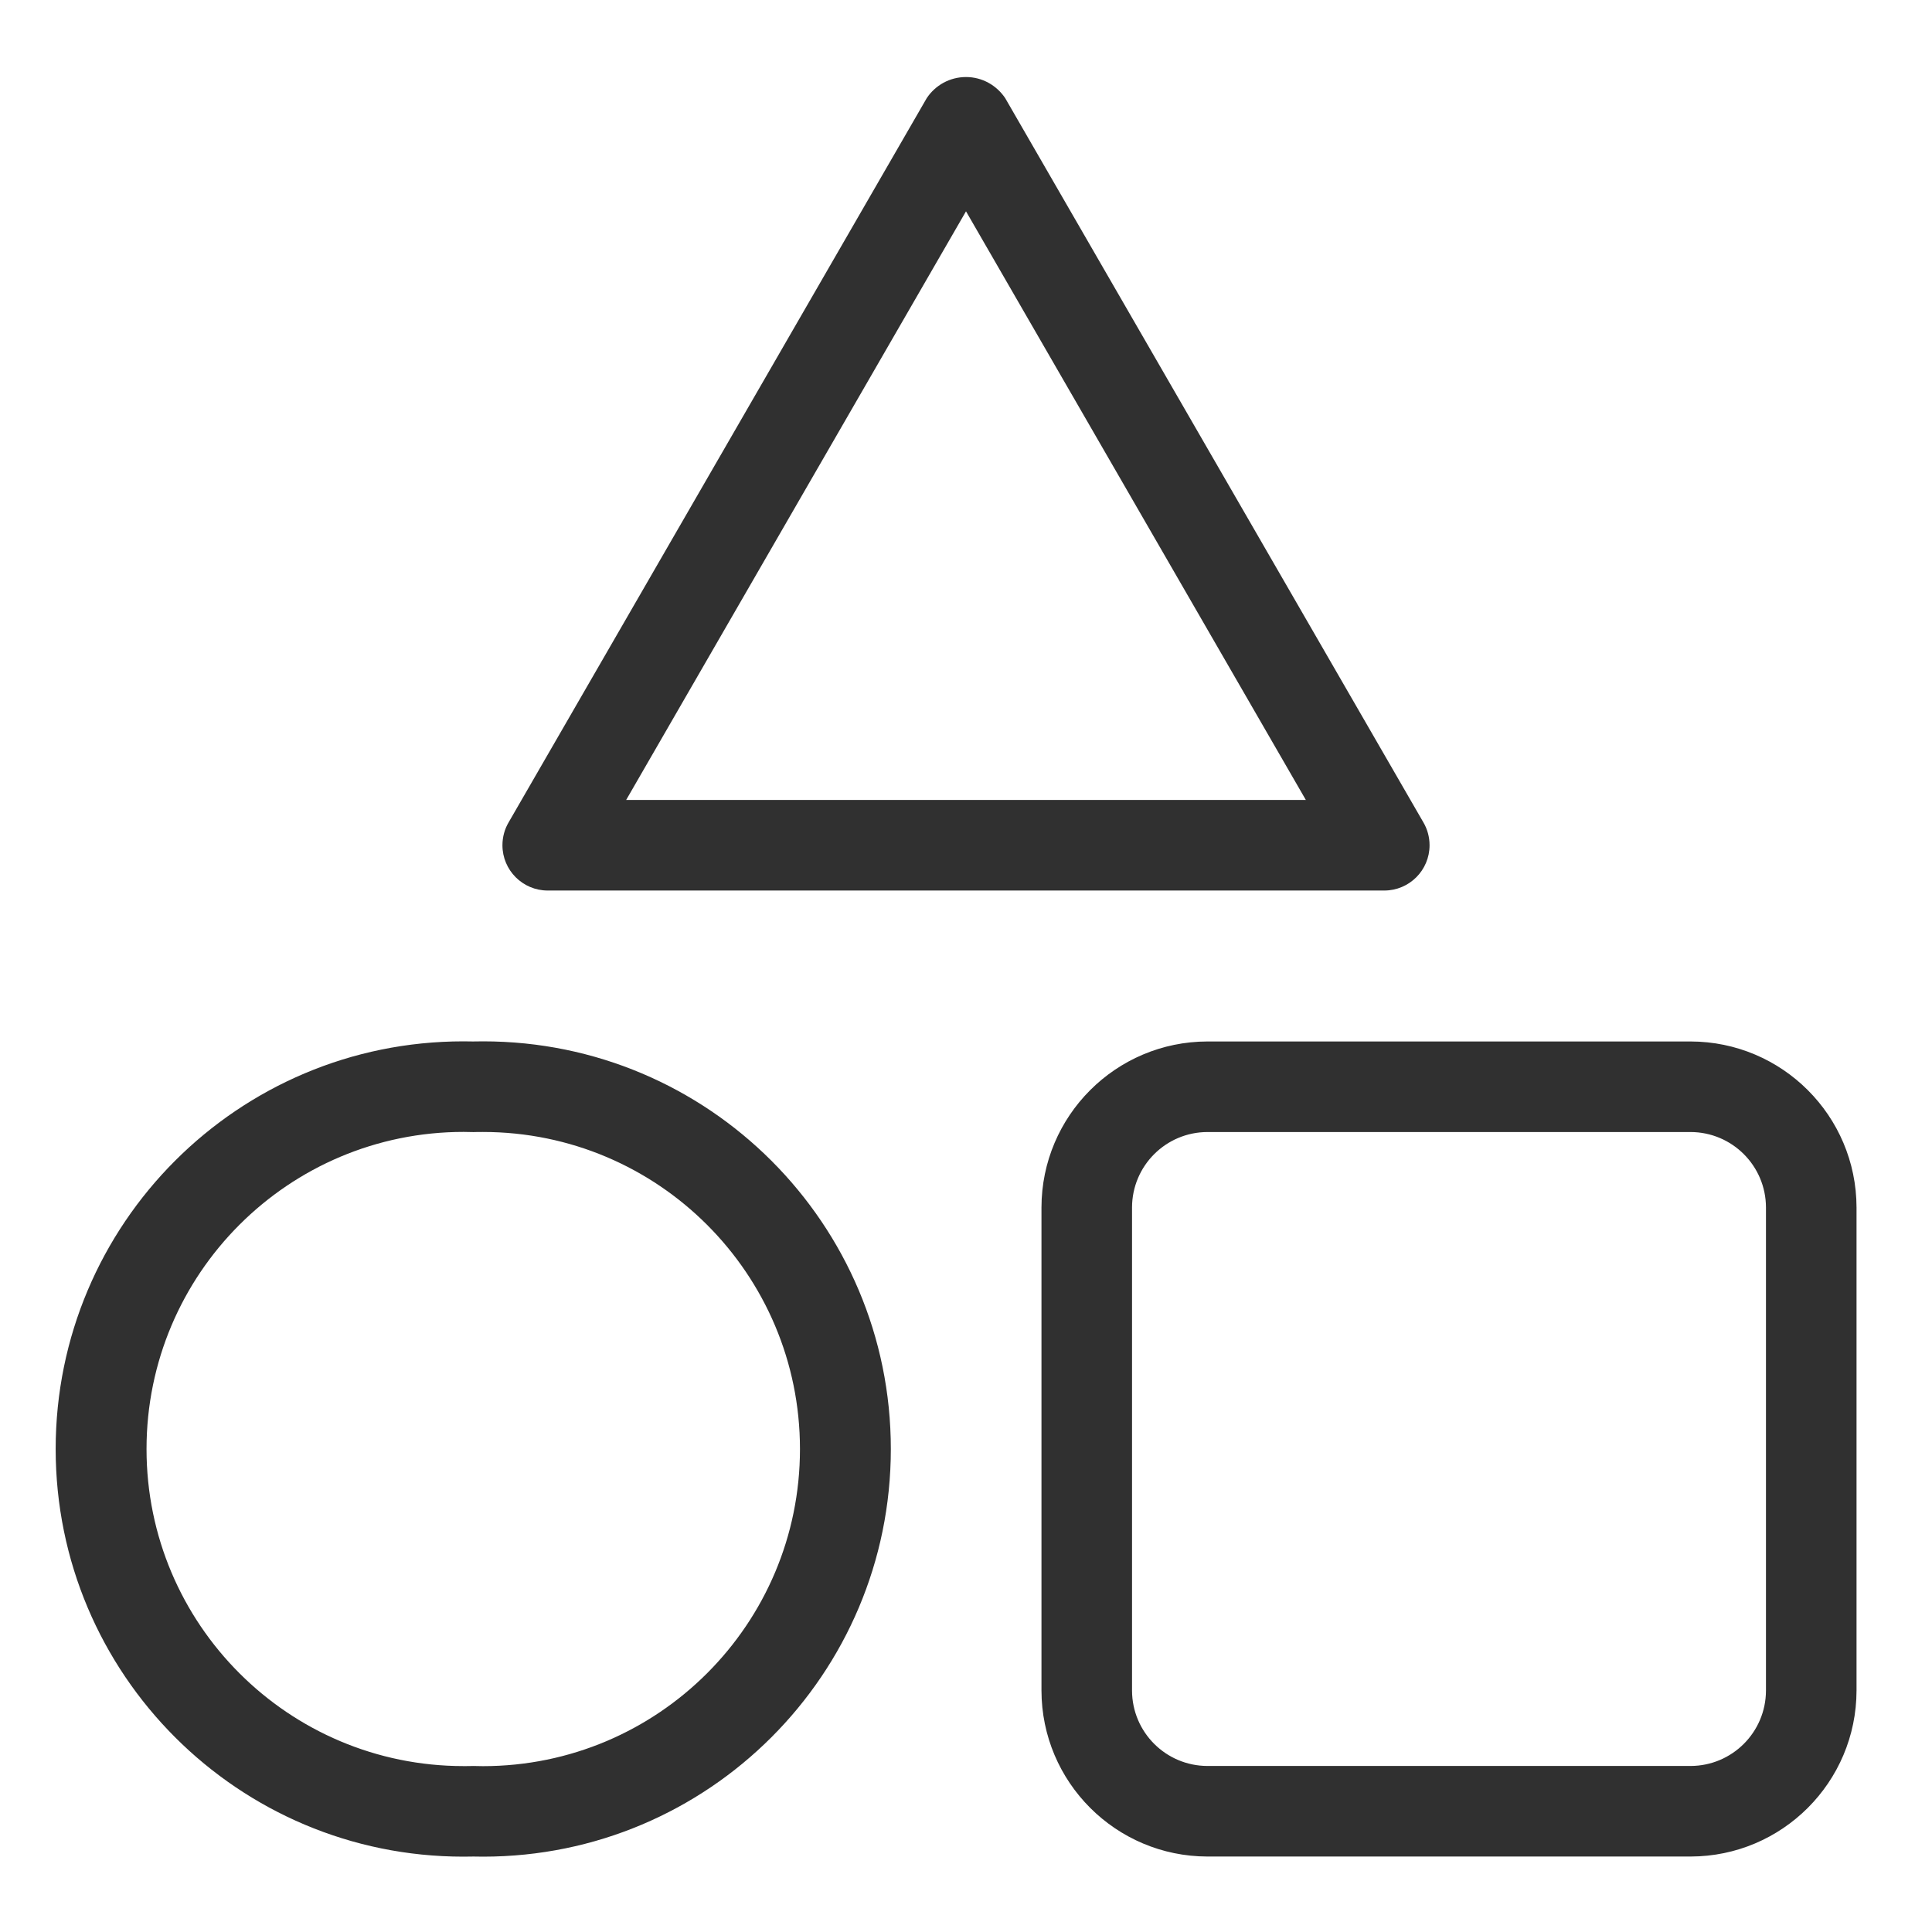 <svg xmlns="http://www.w3.org/2000/svg" version="1.1" viewBox="0 0 32 32" height="64px" width="64px" fill="#303030">

<g stroke-width="0" id="SVGRepo_bgCarrier"></g>

<g stroke-linejoin="round" stroke-linecap="round" id="SVGRepo_tracerCarrier"></g>

<g id="SVGRepo_iconCarrier"> <title>shapes</title> <path d="M9.072 14.75h13.855c0 0 0.001 0 0.001 0 0.414 0 0.75-0.336 0.75-0.75 0-0.138-0.037-0.267-0.102-0.379l0.002 0.004-6.929-12c-0.142-0.211-0.379-0.349-0.649-0.349s-0.508 0.137-0.648 0.346l-0.002 0.003-6.928 12c-0.063 0.108-0.1 0.237-0.1 0.375 0 0.414 0.336 0.75 0.75 0.75v0zM16 3.5l5.629 9.75h-11.258zM7.838 17.25c-0.049-0.001-0.107-0.002-0.164-0.002-3.729 0-6.752 3.023-6.752 6.752s3.023 6.752 6.752 6.752c0.058 0 0.115-0.001 0.173-0.002l-0.008 0c0.049 0.001 0.107 0.002 0.164 0.002 3.729 0 6.752-3.023 6.752-6.752s-3.023-6.752-6.752-6.752c-0.058 0-0.115 0.001-0.173 0.002l0.008-0zM7.838 29.25c-0.048 0.002-0.103 0.002-0.159 0.002-2.901 0-5.252-2.352-5.252-5.252s2.352-5.252 5.252-5.252c0.056 0 0.112 0.001 0.168 0.003l-0.008-0c0.048-0.002 0.103-0.002 0.159-0.002 2.901 0 5.252 2.352 5.252 5.252s-2.352 5.252-5.252 5.252c-0.056 0-0.112-0.001-0.168-0.003l0.008 0zM28 17.25h-8c-1.518 0.002-2.748 1.232-2.75 2.75v8c0.002 1.518 1.232 2.748 2.75 2.75h8c1.518-0.002 2.748-1.232 2.75-2.75v-8c-0.002-1.518-1.232-2.748-2.75-2.75h-0zM29.25 28c-0.001 0.69-0.56 1.249-1.25 1.25h-8c-0.69-0.001-1.249-0.56-1.25-1.25v-8c0.001-0.69 0.56-1.249 1.25-1.25h8c0.69 0.001 1.249 0.56 1.25 1.25v0z"></path> </g>

</svg>